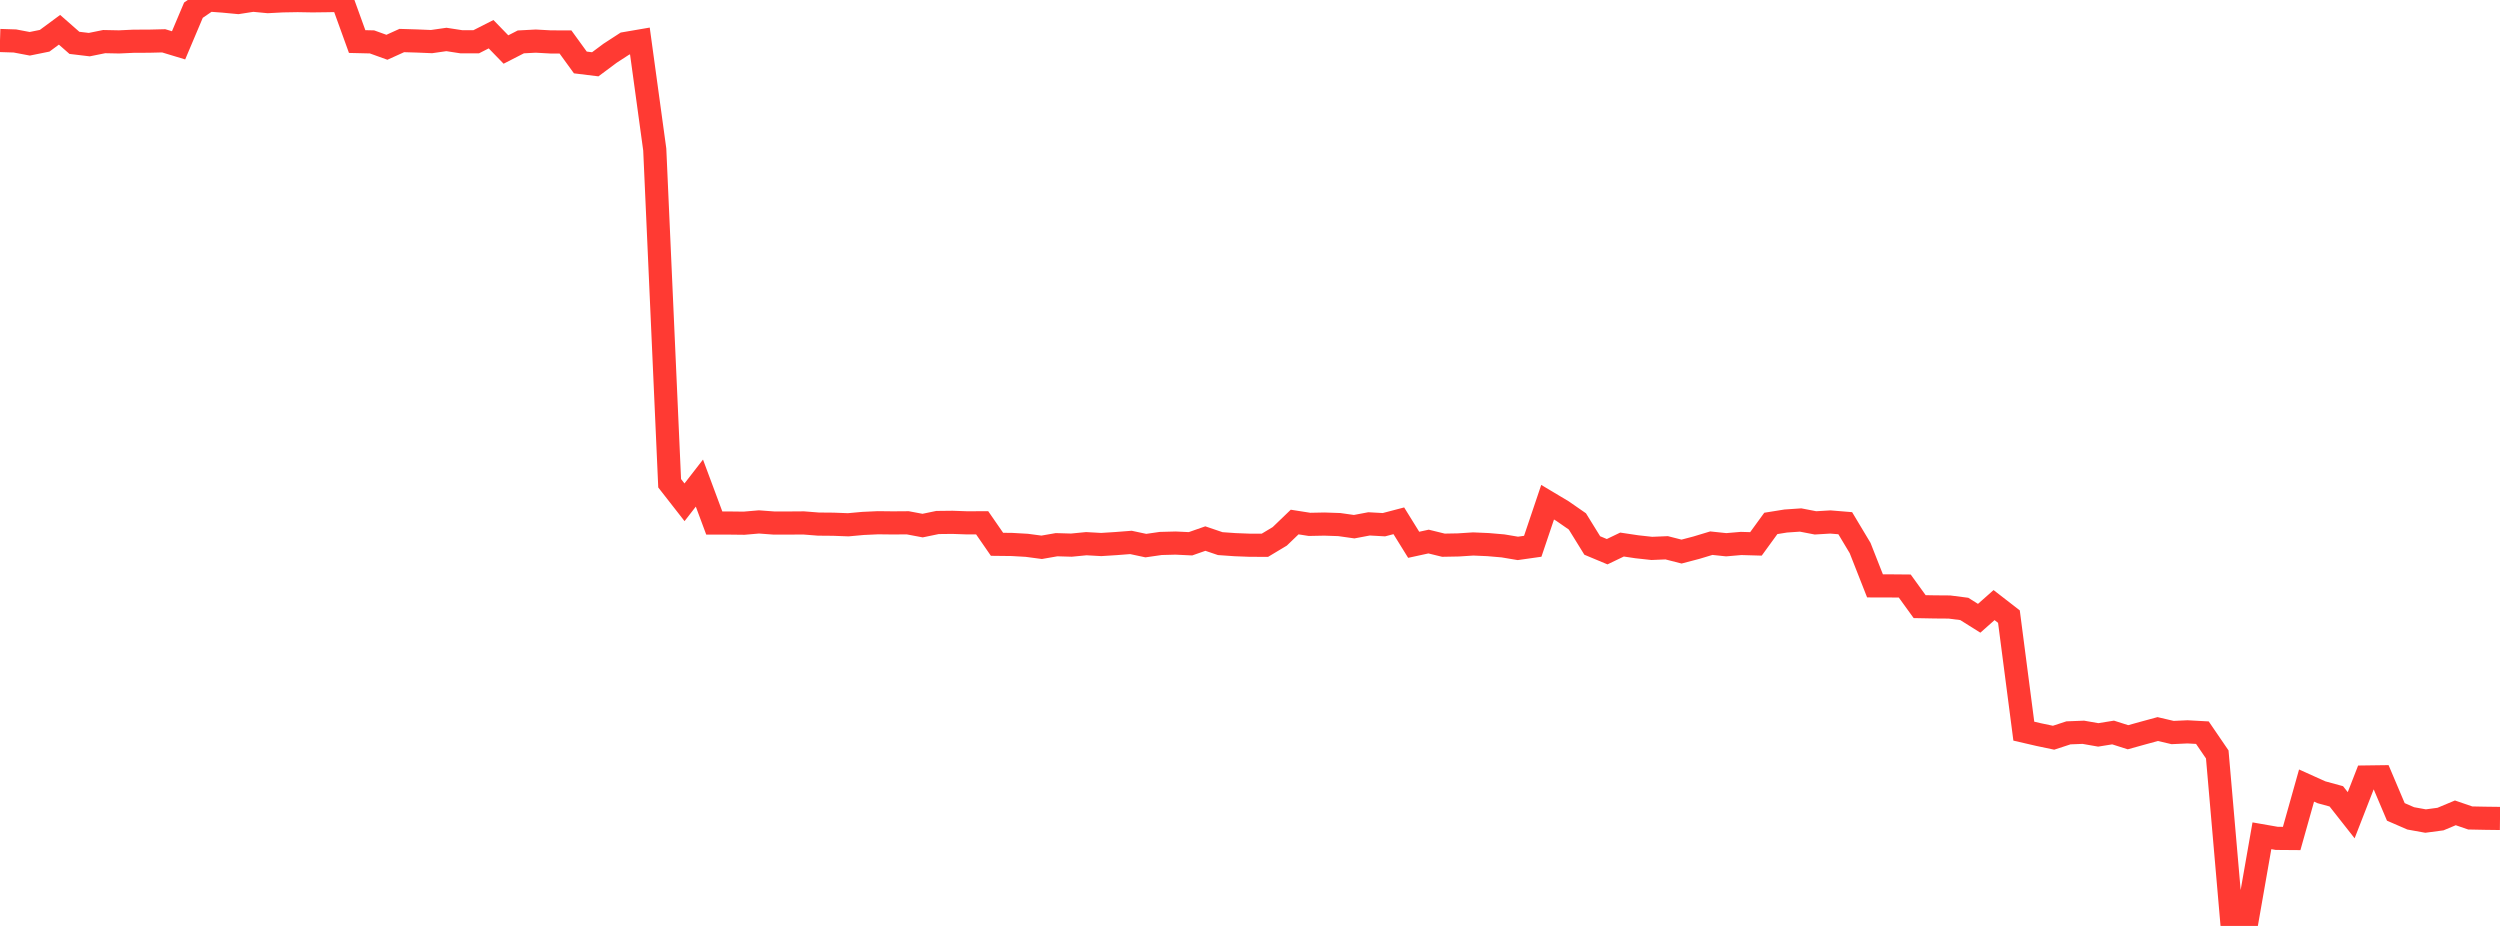 <?xml version="1.0" standalone="no"?>
<!DOCTYPE svg PUBLIC "-//W3C//DTD SVG 1.1//EN" "http://www.w3.org/Graphics/SVG/1.1/DTD/svg11.dtd">

<svg width="135" height="50" viewBox="0 0 135 50" preserveAspectRatio="none" 
  xmlns="http://www.w3.org/2000/svg"
  xmlns:xlink="http://www.w3.org/1999/xlink">


<polyline points="0.0, 2.187 0.804, 2.212 1.607, 2.364 2.411, 2.201 3.214, 1.608 4.018, 2.314 4.821, 2.41 5.625, 2.247 6.429, 2.263 7.232, 2.226 8.036, 2.224 8.839, 2.204 9.643, 2.448 10.446, 0.549 11.25, 0.0 12.054, 0.059 12.857, 0.135 13.661, 0.01 14.464, 0.087 15.268, 0.045 16.071, 0.031 16.875, 0.045 17.679, 0.035 18.482, 0.02 19.286, 2.244 20.089, 2.263 20.893, 2.553 21.696, 2.189 22.5, 2.213 23.304, 2.246 24.107, 2.131 24.911, 2.255 25.714, 2.256 26.518, 1.847 27.321, 2.674 28.125, 2.262 28.929, 2.22 29.732, 2.264 30.536, 2.266 31.339, 3.373 32.143, 3.472 32.946, 2.874 33.75, 2.352 34.554, 2.214 35.357, 8.075 36.161, 26.096 36.964, 27.124 37.768, 26.087 38.571, 28.244 39.375, 28.244 40.179, 28.253 40.982, 28.184 41.786, 28.243 42.589, 28.244 43.393, 28.238 44.196, 28.301 45.0, 28.308 45.804, 28.338 46.607, 28.265 47.411, 28.228 48.214, 28.237 49.018, 28.231 49.821, 28.382 50.625, 28.215 51.429, 28.206 52.232, 28.234 53.036, 28.23 53.839, 29.392 54.643, 29.401 55.446, 29.447 56.25, 29.554 57.054, 29.414 57.857, 29.437 58.661, 29.359 59.464, 29.404 60.268, 29.353 61.071, 29.291 61.875, 29.463 62.679, 29.347 63.482, 29.326 64.286, 29.364 65.089, 29.083 65.893, 29.356 66.696, 29.412 67.5, 29.443 68.304, 29.445 69.107, 28.963 69.911, 28.19 70.714, 28.316 71.518, 28.3 72.321, 28.327 73.125, 28.441 73.929, 28.289 74.732, 28.334 75.536, 28.123 76.339, 29.419 77.143, 29.244 77.946, 29.441 78.75, 29.426 79.554, 29.374 80.357, 29.409 81.161, 29.478 81.964, 29.613 82.768, 29.499 83.571, 27.119 84.375, 27.599 85.179, 28.157 85.982, 29.456 86.786, 29.792 87.589, 29.406 88.393, 29.526 89.196, 29.614 90.0, 29.58 90.804, 29.785 91.607, 29.574 92.411, 29.331 93.214, 29.416 94.018, 29.347 94.821, 29.37 95.625, 28.264 96.429, 28.135 97.232, 28.08 98.036, 28.235 98.839, 28.187 99.643, 28.253 100.446, 29.593 101.25, 31.637 102.054, 31.639 102.857, 31.646 103.661, 32.758 104.464, 32.773 105.268, 32.779 106.071, 32.882 106.875, 33.387 107.679, 32.675 108.482, 33.297 109.286, 39.482 110.089, 39.668 110.893, 39.837 111.696, 39.574 112.5, 39.543 113.304, 39.684 114.107, 39.555 114.911, 39.811 115.714, 39.588 116.518, 39.369 117.321, 39.557 118.125, 39.52 118.929, 39.564 119.732, 40.74 120.536, 50.0 121.339, 49.719 122.143, 45.132 122.946, 45.272 123.75, 45.278 124.554, 42.42 125.357, 42.782 126.161, 43.002 126.964, 44.022 127.768, 41.958 128.571, 41.947 129.375, 43.843 130.179, 44.192 130.982, 44.337 131.786, 44.23 132.589, 43.894 133.393, 44.17 134.196, 44.186 135.0, 44.196" fill="none" stroke="#ff3a33" stroke-width="1.25"/>

</svg>